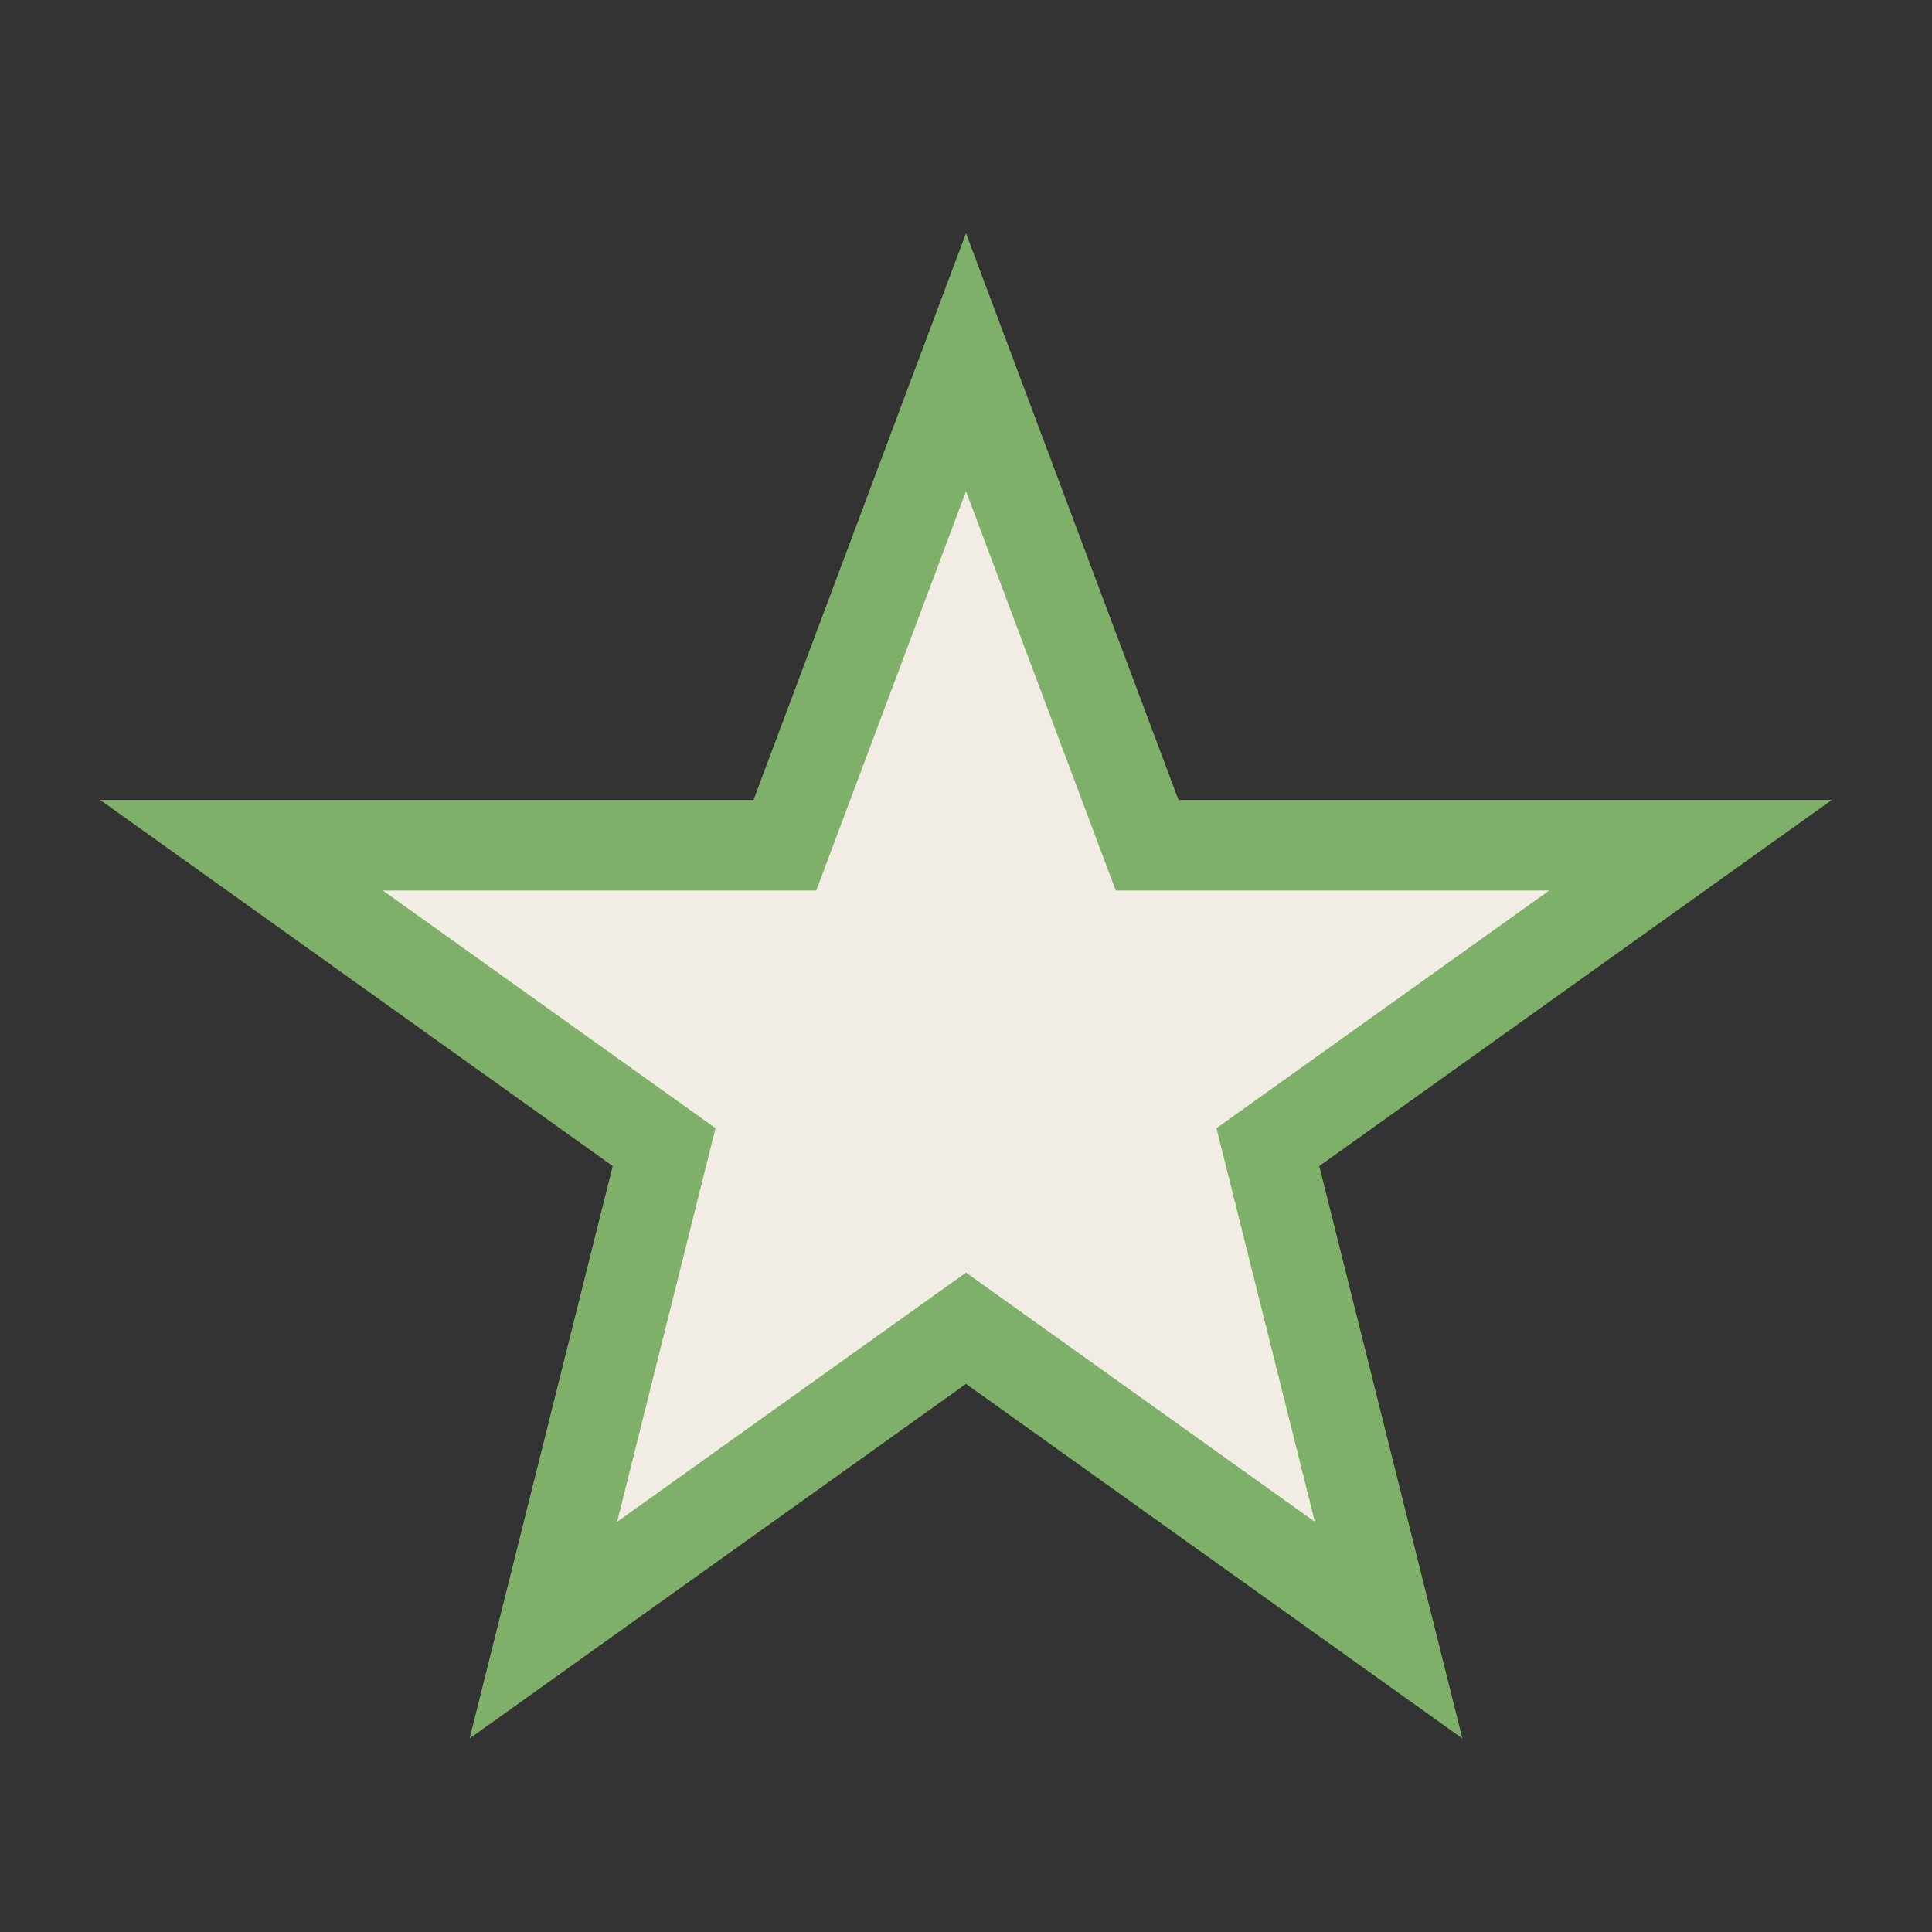 <?xml version="1.0" encoding="UTF-8"?>
<svg xmlns="http://www.w3.org/2000/svg" width="32" height="32" viewBox="0 0 32 32"><rect x="0" y="0" width="32" height="32" fill="#333333" stroke="none"/><polygon points="16,6 19,14 28,14 21,19 23,27 16,22 9,27 11,19 4,14 13,14" fill="#F2EDE4" stroke="#7FB069" stroke-width="1.5"/></svg>